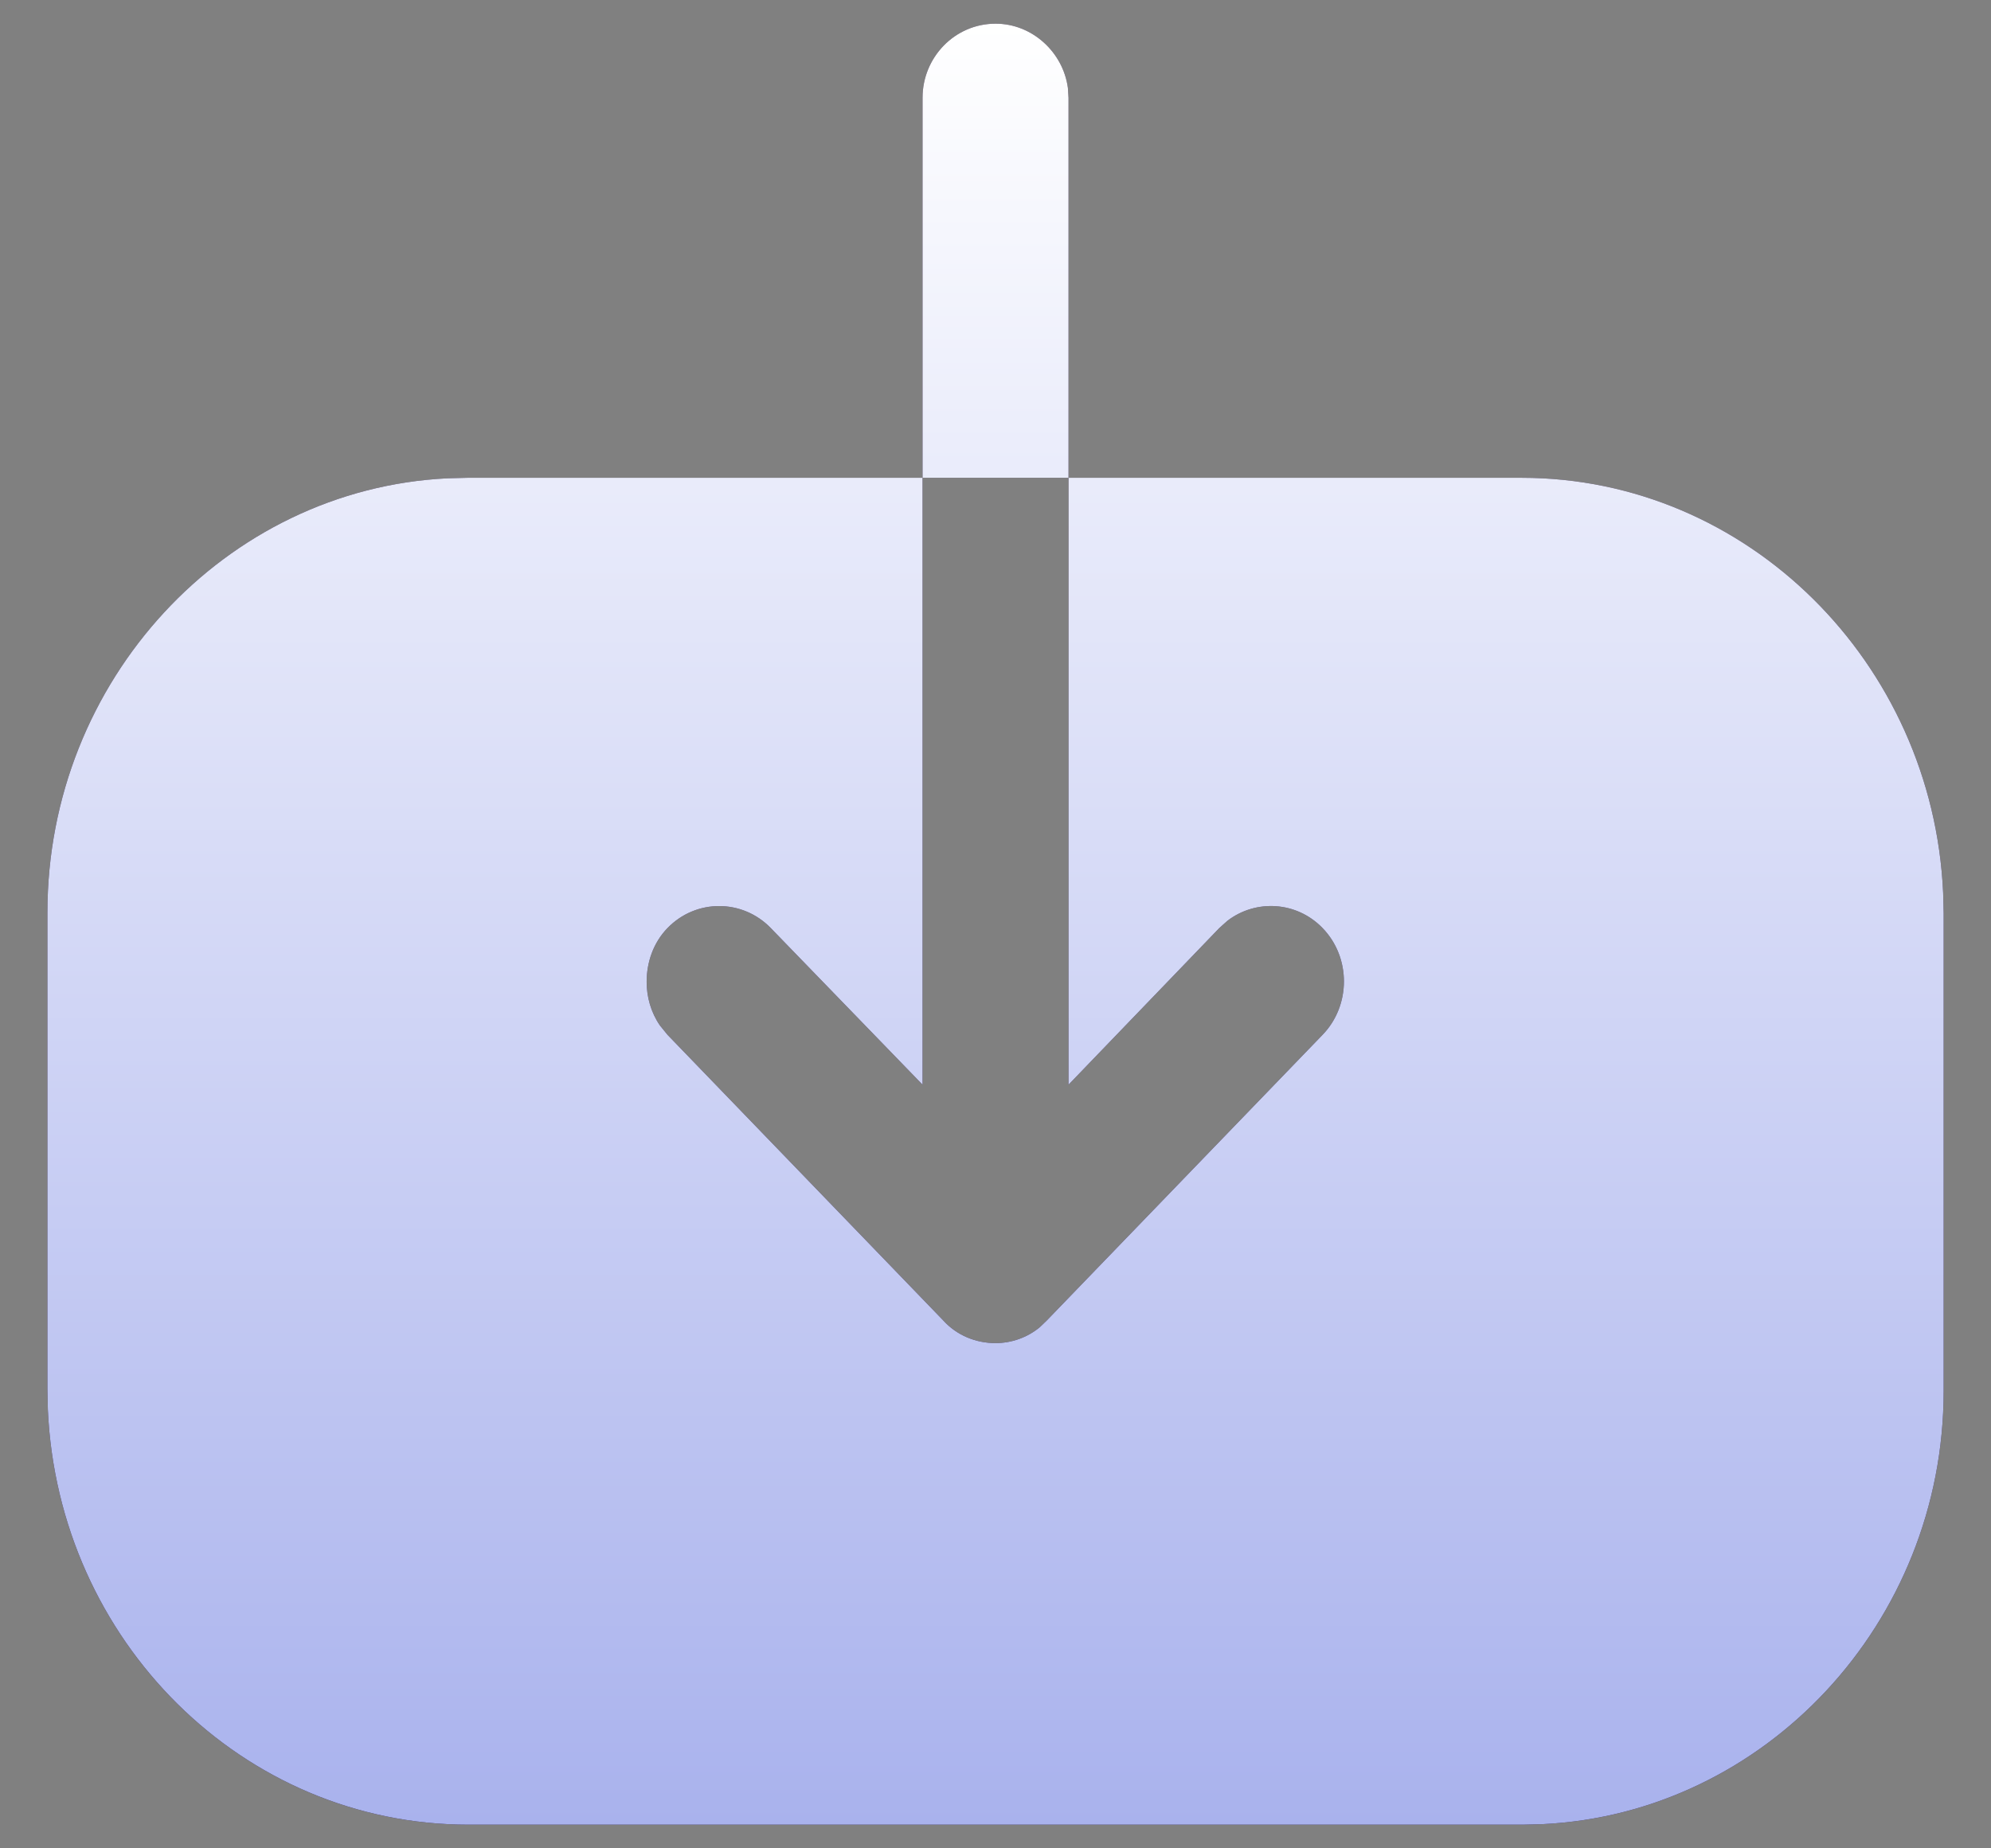 <svg width="28" height="26" viewBox="0 0 28 26" fill="none" xmlns="http://www.w3.org/2000/svg">
<rect x="0" y="0" width="28" height="26" fill="#808080" stroke="none"/>
<path d="M12.974 6.721V1.375C12.974 0.807 13.427 0.333 14.001 0.333C14.514 0.333 14.949 0.731 15.018 1.235L15.027 1.375V6.721L21.4 6.721C24.574 6.721 27.181 9.32 27.327 12.561L27.334 12.848V19.567C27.334 22.831 24.817 25.51 21.691 25.66L21.414 25.667H6.587C3.414 25.667 0.819 23.081 0.673 19.828L0.667 19.54L0.667 12.834C0.667 9.571 3.171 6.879 6.296 6.728L6.574 6.721H12.974V15.258L10.84 13.055C10.44 12.642 9.787 12.642 9.387 13.055C9.187 13.261 9.094 13.537 9.094 13.812C9.094 14.021 9.153 14.239 9.28 14.424L9.387 14.556L13.267 18.576C13.454 18.782 13.72 18.893 14 18.893C14.223 18.893 14.445 18.816 14.621 18.671L14.72 18.576L18.6 14.556C19 14.142 19 13.468 18.6 13.055C18.237 12.679 17.664 12.645 17.262 12.952L17.147 13.055L15.027 15.258V6.721L12.974 6.721Z" fill="#200E32"/>
<path d="M12.974 6.721V1.375C12.974 0.807 13.427 0.333 14.001 0.333C14.514 0.333 14.949 0.731 15.018 1.235L15.027 1.375V6.721L21.4 6.721C24.574 6.721 27.181 9.32 27.327 12.561L27.334 12.848V19.567C27.334 22.831 24.817 25.51 21.691 25.66L21.414 25.667H6.587C3.414 25.667 0.819 23.081 0.673 19.828L0.667 19.54L0.667 12.834C0.667 9.571 3.171 6.879 6.296 6.728L6.574 6.721H12.974V15.258L10.84 13.055C10.44 12.642 9.787 12.642 9.387 13.055C9.187 13.261 9.094 13.537 9.094 13.812C9.094 14.021 9.153 14.239 9.28 14.424L9.387 14.556L13.267 18.576C13.454 18.782 13.72 18.893 14 18.893C14.223 18.893 14.445 18.816 14.621 18.671L14.72 18.576L18.6 14.556C19 14.142 19 13.468 18.6 13.055C18.237 12.679 17.664 12.645 17.262 12.952L17.147 13.055L15.027 15.258V6.721L12.974 6.721Z" fill="url(#paint0_linear_1107_1399)"/>
<defs>
<linearGradient id="paint0_linear_1107_1399" x1="14" y1="0.333" x2="14" y2="25.667" gradientUnits="userSpaceOnUse">
<stop stop-color="white"/>
<stop offset="1" stop-color="#A9B2ED"/>
</linearGradient>
</defs>
</svg>
